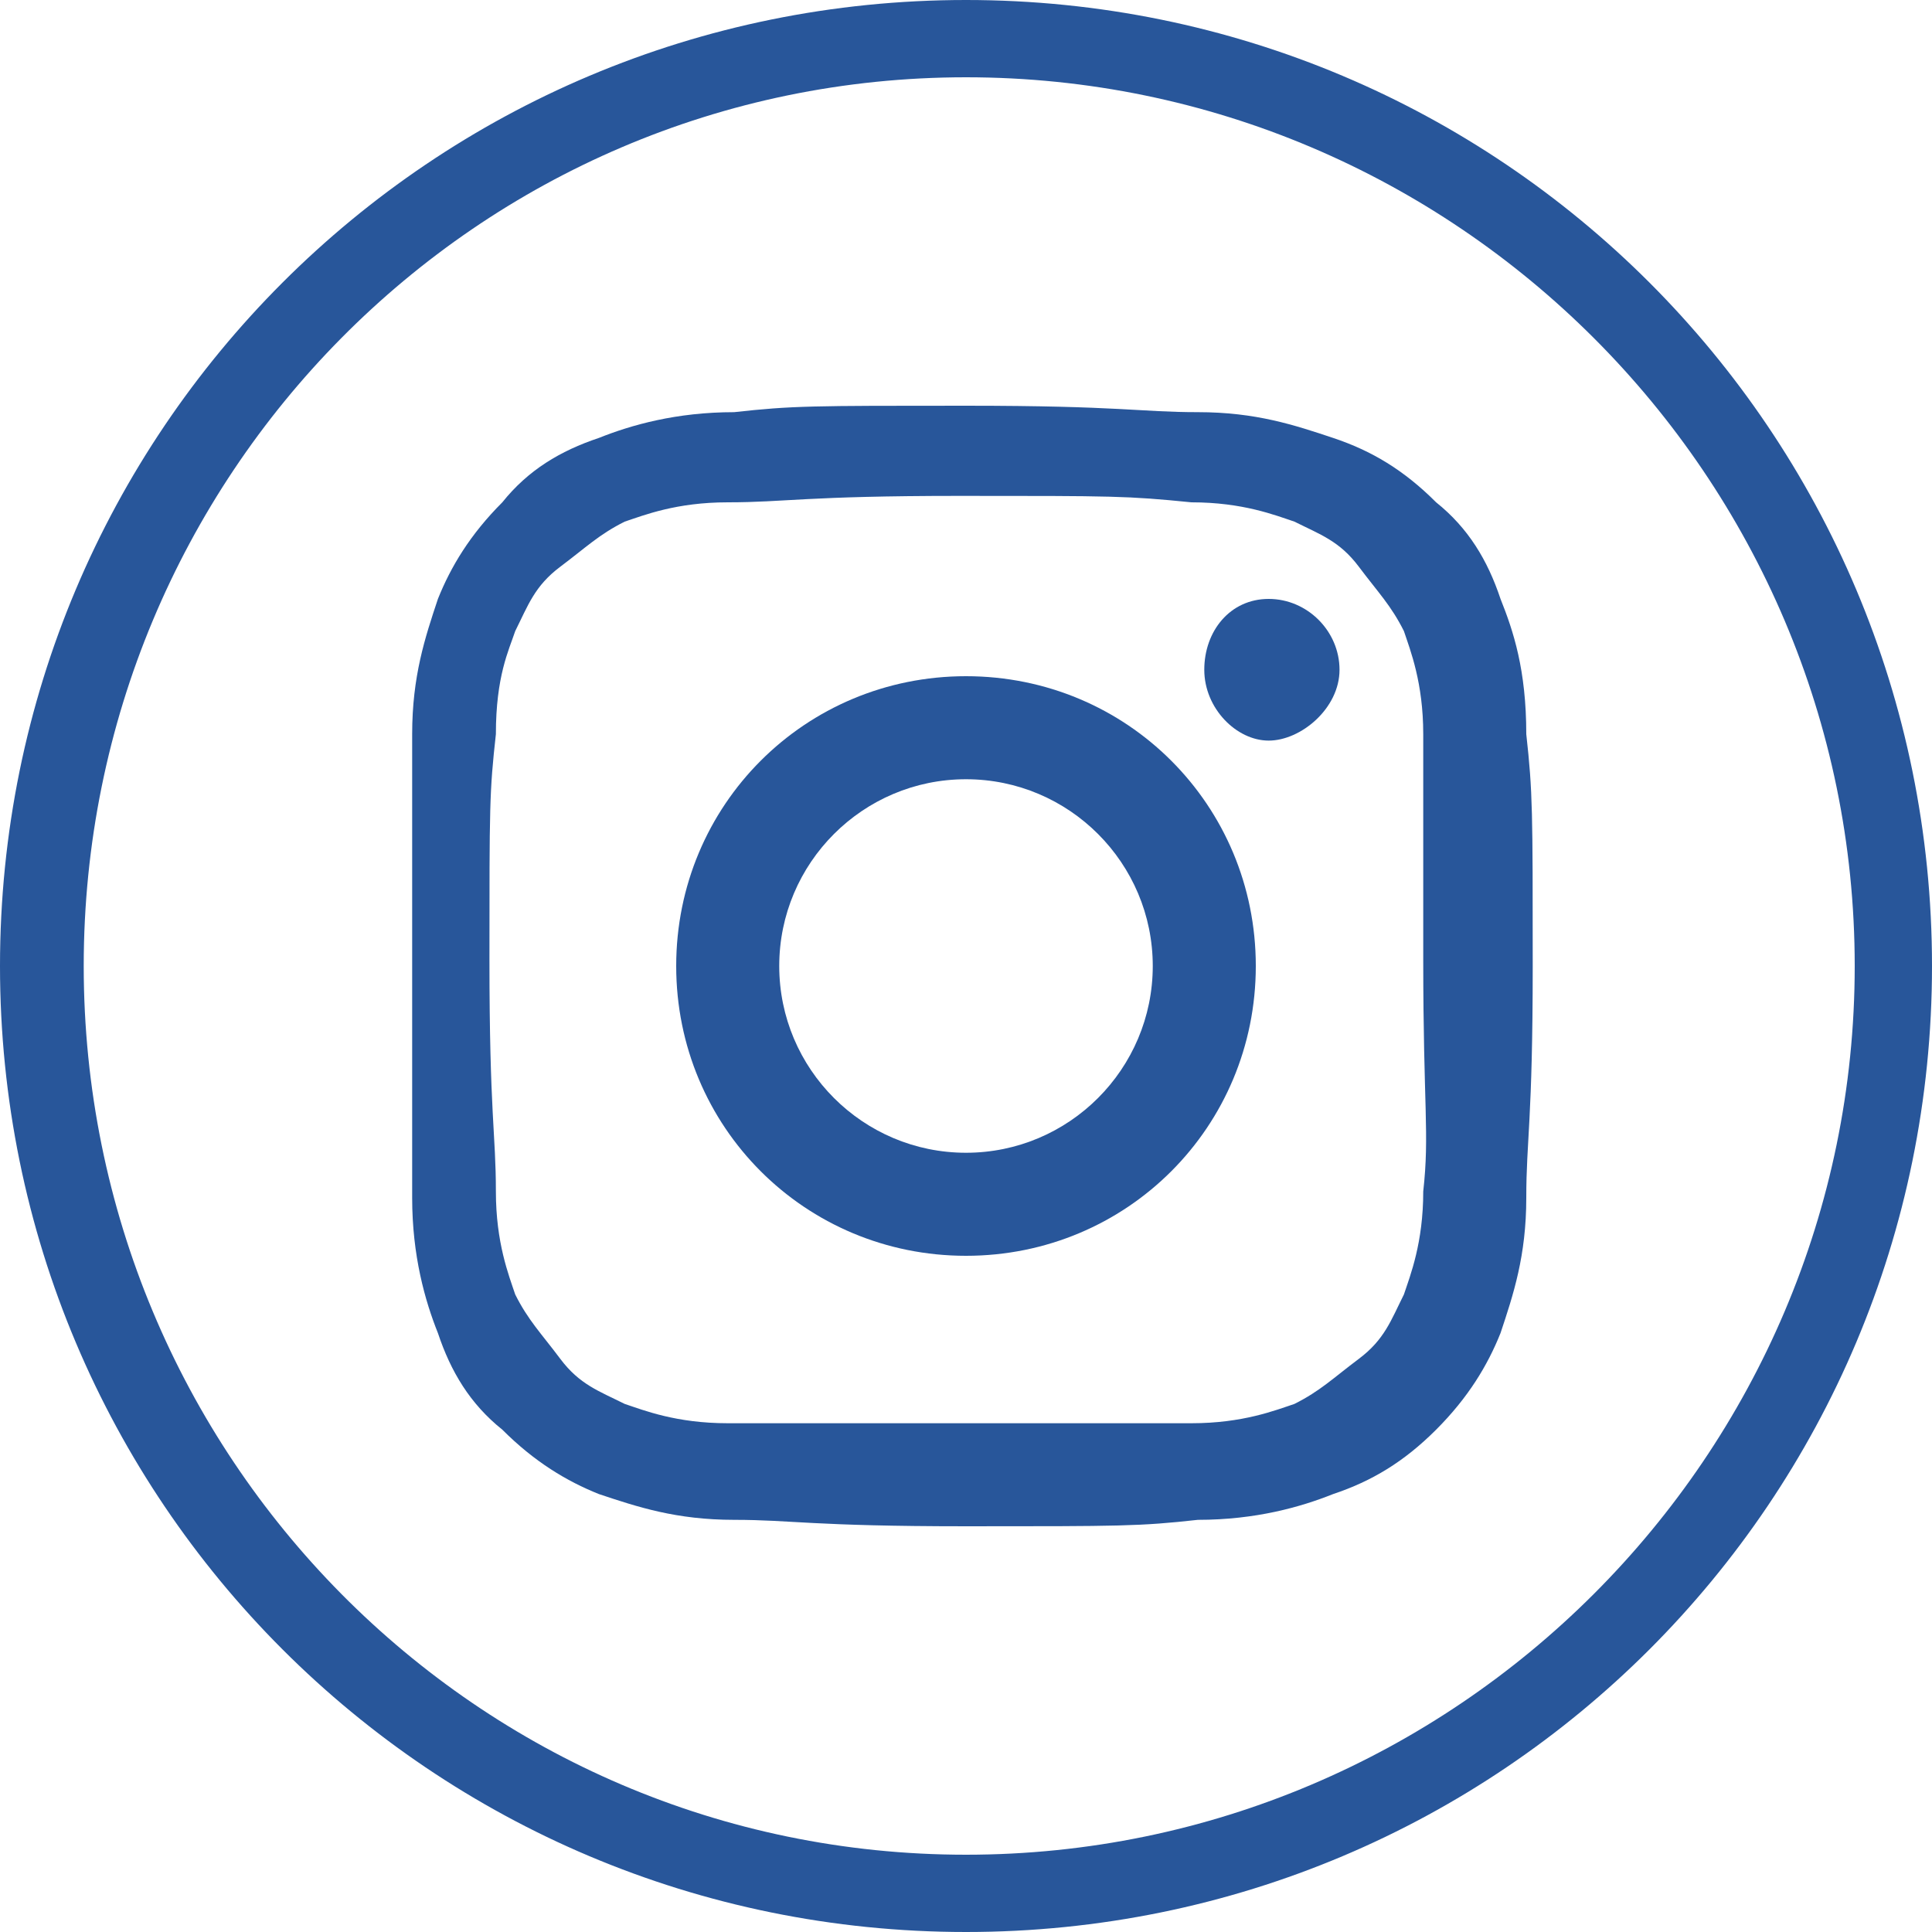 <?xml version="1.0" encoding="UTF-8"?>
<!-- Generator: Adobe Illustrator 26.3.1, SVG Export Plug-In . SVG Version: 6.00 Build 0)  -->
<svg version="1.1" id="Layer_1" xmlns="http://www.w3.org/2000/svg" xmlns:xlink="http://www.w3.org/1999/xlink" x="0px" y="0px" viewBox="0 0 30 30" style="enable-background:new 0 0 30 30;" xml:space="preserve">
<style type="text/css">
	.st0{fill:#28569A;}
</style>
<g>
	<path class="st0" d="M15,0C6.7,0,0,6.7,0,15s6.7,15,15,15s15-6.7,15-15S23.3,0,15,0z M15,28.8C7.4,28.8,1.3,22.6,1.3,15   S7.4,1.2,15,1.2S28.8,7.4,28.8,15S22.6,28.8,15,28.8z"/>
	<path class="st0" d="M19.7,9.3c-0.6,0-1,0.5-1,1.1s0.5,1.1,1,1.1s1.1-0.5,1.1-1.1S20.3,9.3,19.7,9.3z"/>
	<path class="st0" d="M15,10.5c-2.5,0-4.5,2-4.5,4.5s2,4.5,4.5,4.5s4.5-2,4.5-4.5S17.5,10.5,15,10.5z M15,17.9   c-1.6,0-2.9-1.3-2.9-2.9s1.3-2.9,2.9-2.9s2.9,1.3,2.9,2.9S16.6,17.9,15,17.9z"/>
	<path class="st0" d="M23.3,9.3c-0.2-0.6-0.5-1.1-1-1.5c-0.5-0.5-1-0.8-1.6-1c-0.6-0.2-1.2-0.4-2.1-0.4c-0.9,0-1.2-0.1-3.6-0.1   s-2.7,0-3.6,0.1c-0.9,0-1.6,0.2-2.1,0.4c-0.6,0.2-1.1,0.5-1.5,1c-0.5,0.5-0.8,1-1,1.5c-0.2,0.6-0.4,1.2-0.4,2.1c0,0.9,0,1.2,0,3.6   s0,2.7,0,3.6c0,0.9,0.2,1.6,0.4,2.1c0.2,0.6,0.5,1.1,1,1.5c0.5,0.5,1,0.8,1.5,1c0.6,0.2,1.2,0.4,2.1,0.4c0.9,0,1.2,0.1,3.6,0.1   s2.7,0,3.6-0.1c0.9,0,1.6-0.2,2.1-0.4c0.6-0.2,1.1-0.5,1.6-1c0.5-0.5,0.8-1,1-1.5c0.2-0.6,0.4-1.2,0.4-2.1c0-0.9,0.1-1.2,0.1-3.6   s0-2.7-0.1-3.6C23.7,10.4,23.5,9.8,23.3,9.3z M22.1,18.5c0,0.8-0.2,1.3-0.3,1.6c-0.2,0.4-0.3,0.7-0.7,1s-0.6,0.5-1,0.7   c-0.3,0.1-0.8,0.3-1.6,0.3c-0.9,0-1.2,0-3.6,0s-2.6,0-3.6,0c-0.8,0-1.3-0.2-1.6-0.3c-0.4-0.2-0.7-0.3-1-0.7s-0.5-0.6-0.7-1   c-0.1-0.3-0.3-0.8-0.3-1.6c0-0.9-0.1-1.2-0.1-3.6s0-2.6,0.1-3.5c0-0.9,0.2-1.3,0.3-1.6c0.2-0.4,0.3-0.7,0.7-1s0.6-0.5,1-0.7   c0.3-0.1,0.8-0.3,1.6-0.3c0.9,0,1.2-0.1,3.6-0.1s2.6,0,3.6,0.1c0.8,0,1.3,0.2,1.6,0.3c0.4,0.2,0.7,0.3,1,0.7s0.5,0.6,0.7,1   c0.1,0.3,0.3,0.8,0.3,1.6c0,0.9,0,1.2,0,3.5S22.2,17.6,22.1,18.5z"/>
</g>
</svg>